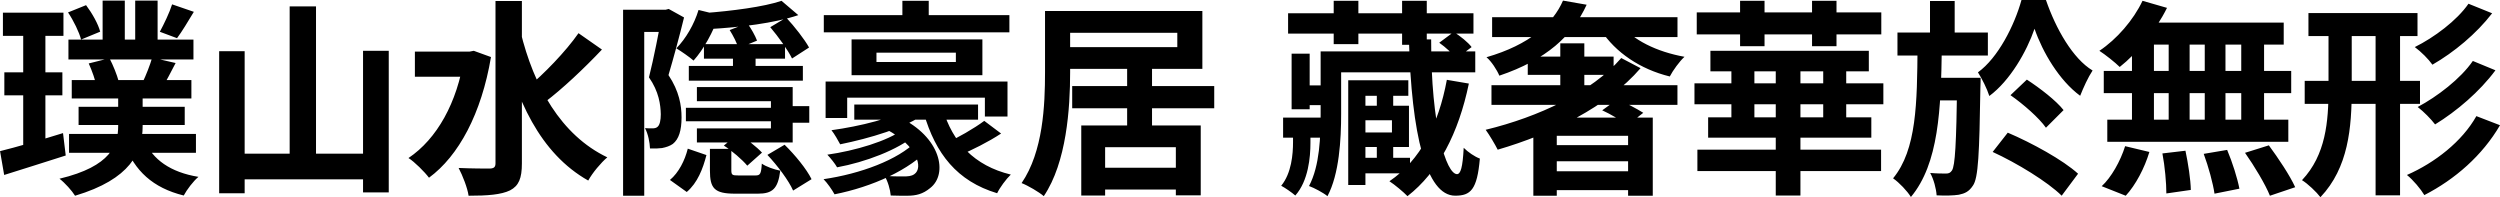 <?xml version="1.0" encoding="UTF-8"?><svg id="_圖層_2" xmlns="http://www.w3.org/2000/svg" viewBox="0 0 581.54 45.87"><defs><style>.cls-1{stroke-width:0px;}</style></defs><g id="_圖層_1-2"><path class="cls-1" d="M576.04,27.01l5.5,2.12c-4.1,7.04-10.47,12.59-17.6,16.25-.87-1.45-2.56-3.47-4.05-4.68,6.51-2.85,12.83-7.77,16.16-13.7ZM575.22,14.18l5.26,2.17c-3.67,4.97-9.07,9.55-14.04,12.59-.92-1.21-2.6-2.94-4.05-4.05,4.53-2.41,9.98-6.56,12.83-10.71ZM574.21.87l5.5,2.22c-3.67,4.77-8.87,9.07-13.89,11.96-.92-1.3-2.6-2.99-4.1-4.1,4.49-2.22,9.79-6.17,12.49-10.08ZM541.65,4.44h5.4v16.25c0,9.02-.77,18.33-7.28,25.18-.92-1.21-2.94-3.14-4.29-3.96,5.55-5.88,6.17-13.65,6.17-21.27V4.44ZM552.6,4.49h5.69v40.95h-5.69V4.49ZM536.11,18.81h26.82v5.35h-26.82v-5.35ZM536.98,3.04h25.37v5.35h-25.37V3.04ZM494.34,34l5.64,1.35c-1.11,3.71-3.18,7.67-5.5,10.18l-5.59-2.22c2.22-2.03,4.34-5.79,5.45-9.31ZM522.22,35.55l5.55-1.74c2.17,2.94,4.92,7.04,6.13,9.74l-5.88,1.98c-1.06-2.65-3.62-6.9-5.79-9.98ZM512.62,35.79l5.45-.92c1.21,2.85,2.41,6.66,2.85,9.02l-5.79,1.16c-.34-2.36-1.4-6.27-2.51-9.26ZM503.02,35.69l5.35-.63c.63,2.94,1.21,6.75,1.25,9.12l-5.69.82c0-2.36-.34-6.32-.92-9.31ZM521.35,7.09h5.31v23.49h-5.31V7.09ZM512.86,7.09h4.82v23.49h-4.82V7.09ZM495.93,7.09h5.11v23.49h-5.11V7.09ZM504.47,7.09h4.87v23.44h-4.87V7.09ZM490.19,27.83h42.11v5.16h-42.11v-5.16ZM489.37,16.5h43.6v5.16h-43.6v-5.16ZM498,5.26h33.23v5.11h-34.63l1.4-5.11ZM498.39.19l5.69,1.64c-2.65,5.35-6.95,10.56-11,13.75-1.06-1.06-3.38-2.89-4.73-3.76,4.05-2.7,7.91-7.14,10.03-11.62ZM463.52,35.35l3.52-4.49c5.55,2.36,12.88,6.37,16.35,9.55l-3.81,5.11c-3.28-3.23-10.37-7.57-16.06-10.18ZM467.67,22.14l3.81-3.62c3.04,1.98,6.8,4.87,8.54,7.09l-4.1,4.1c-1.59-2.27-5.21-5.45-8.25-7.57ZM455.27,18.09h5.45s0,1.64-.05,2.32c-.24,15.34-.48,21.03-1.74,22.77-.92,1.4-1.88,1.83-3.28,2.12-1.21.19-3.14.24-5.16.14-.1-1.54-.68-3.76-1.5-5.21,1.59.14,2.89.14,3.67.14.63,0,1.01-.14,1.4-.72.72-1.11,1.01-6.03,1.21-20.5v-1.06ZM446.06,10.95h5.64c-.19,14.52-.72,27.11-7.19,34.87-.87-1.4-2.7-3.33-4.15-4.34,5.5-6.66,5.59-17.6,5.69-30.53ZM473.26,6.7c-1.83,5.31-5.69,12.06-10.51,15.63-.53-1.69-1.74-4.1-2.65-5.5,4.68-3.38,8.49-10.9,10.13-16.83h5.69c2.32,6.75,6.27,13.65,10.85,16.4-1.06,1.59-2.12,3.95-2.89,5.88-4.87-3.57-8.73-10.13-10.61-15.58ZM448.95.24h5.74v9.07h-5.74V.24ZM449.19,18.09h7.91v5.26h-7.91v-5.26ZM441.38,7.57h21.03v5.35h-21.03v-5.35ZM394.69,2.89h42.93v5.11h-42.93V2.89ZM421.51.19h5.69v10.56h-5.69V.19ZM404.77.19h5.69v10.56h-5.69V.19ZM424.11,14.28h5.35v15.29h-5.35v-15.29ZM402.75,14.28h5.35v15.29h-5.35v-15.29ZM413.07,13.7h5.74v31.78h-5.74V13.7ZM397.34,27.3h37.96v4.73h-37.96v-4.73ZM397.87,11.82h36.85v4.78h-36.85v-4.78ZM394.84,34.82h42.73v4.97h-42.73v-4.97ZM394.16,19.39h43.94v4.87h-43.94v-4.87ZM356.68,27.35h27.78v18.18h-5.74v-13.94h-16.59v13.94h-5.45v-18.18ZM377.13,13.5l4.49,2.36c-7.77,9.02-20.69,15.29-33.23,18.96-.58-1.16-1.98-3.52-2.8-4.63,12.35-2.99,24.69-8.78,31.54-16.69ZM362.95,10.08h5.59v12.49h-5.59v-12.49ZM360.4,39.84h20.93v4.39h-20.93v-4.39ZM360.35,33.76h20.98v3.76h-20.98v-3.76ZM355.38,13.17h19.97v4.24h-19.97v-4.24ZM346.94,19.82h43.26v4.58h-43.26v-4.58ZM363.58.14l5.5.96c-3.28,7.19-9.41,12.83-20.31,16.5-.53-1.3-1.88-3.38-2.99-4.29,10.03-2.89,15.48-7.81,17.8-13.17ZM376.94,5.59c2.85,3.71,8.44,6.46,14.9,7.62-1.16,1.06-2.7,3.18-3.42,4.58-6.9-1.69-12.64-5.6-16.01-10.76l4.53-1.45ZM347.09,4h43.12v4.63h-43.12v-4.63ZM372.7,25.66l3.52-2.56c2.03.87,4.58,2.22,6.03,3.14l-3.67,2.89c-1.35-1.06-3.95-2.6-5.88-3.47ZM300.78,29.13h4.05v4.1c0,3.33-.48,8.83-3.52,12.25-.77-.68-2.36-1.78-3.28-2.27,2.41-2.94,2.75-7.38,2.75-10.13v-3.96ZM336.57,18.57l5.11.87c-2.41,11.58-7.09,20.6-14.28,26.19-.87-.92-2.99-2.7-4.2-3.47,7.19-4.87,11.43-13.17,13.36-23.59ZM334.79,9.94l3.38-2.51c1.5.96,3.33,2.41,4.15,3.52l-3.57,2.7c-.77-1.11-2.46-2.65-3.96-3.71ZM327.75,9.16h5.16c-.05,20.21,3.52,31.35,6.03,31.35.82-.05,1.3-1.5,1.54-6.13,1.01,1.01,2.56,2.07,3.76,2.51-.63,7.28-2.17,8.63-5.74,8.63-6.75,0-10.18-14.37-10.76-36.37ZM307.2,11.96h4.77v14.52c0,5.98-.43,13.99-3.18,19.15-.92-.77-3.09-1.93-4.29-2.36,2.51-4.73,2.7-11.53,2.7-16.83v-14.47ZM313.61,18.67h13.99v3.62h-9.98v20.74h-4v-24.36ZM315.98,24.6h11.77v9.6h-11.77v-3.38h7.81v-2.85h-7.81v-3.38ZM320.27,32.6h3.81v5.45h-3.81v-5.45ZM300.45,12.49h4.2v12.93h-4.2v-12.93ZM320.27,20.79h3.81v5.45h-3.81v-5.45ZM326.15.19h5.74v10.23h-5.74V.19ZM310.24.19h5.74v10.08h-5.74V.19ZM315.45,36.7h12.54v3.62h-12.54v-3.62ZM298.47,27.35h10.37v4.68h-10.37v-4.68ZM302.66,19.87h6.41v4.58h-6.41v-4.58ZM309.75,11.96h33.42v4.87h-33.42v-4.87ZM299.63,3.09h43.12v4.73h-43.12V3.09ZM251.53,29.18h27.78v16.25h-5.79v-11.19h-16.45v11.24h-5.55v-16.3ZM262.19,15.63h5.79v15.53h-5.79v-15.53ZM254.09,39.02h22.09v5.06h-22.09v-5.06ZM249.41,20.02h33.04v5.16h-33.04v-5.16ZM247.09,2.56h32.6v13.46h-32.6v-5.06h26.77v-3.33h-26.77V2.56ZM243.09,2.56h5.84v14.23c0,8.39-.82,20.98-6.13,28.84-1.11-.96-3.67-2.46-5.16-3.04,5.02-7.33,5.45-18.14,5.45-25.8V2.56ZM198.09,9.16h30.43v8.34h-30.43v-8.34ZM203.88,12.25v2.17h18.47v-2.17h-18.47ZM192.06,18.96h42.3v8.15h-5.26v-4.39h-32.03v4.73h-5.02v-8.49ZM209.91.19h6.13v6.41h-6.13V.19ZM191.63,3.52h43.17v4h-43.17V3.52ZM211.93,24.89l3.33,1.49c-4.68,3.38-12.97,5.79-19.82,7.19-.39-.77-1.4-2.51-2.03-3.28,6.61-.92,14.52-2.8,18.52-5.4ZM228.96,28.12l3.91,2.94c-2.99,1.98-6.8,3.86-9.65,5.06l-3.33-2.75c2.8-1.25,6.75-3.52,9.07-5.26ZM219.31,25.37c2.27,7.72,7.28,13.17,15.82,15.24-1.11,1.06-2.56,3.04-3.18,4.34-9.31-2.8-14.32-9.16-17.07-18.67l4.44-.92ZM213.18,32.85l3.28,1.4c-4.87,5.35-13.6,9.21-22.33,10.95-.58-1.06-1.69-2.65-2.56-3.52,8.59-1.25,17.32-4.49,21.61-8.83ZM210.1,30.1l2.85,1.3c-4.1,3.47-11.67,6.32-18.23,7.52-.48-.87-1.54-2.17-2.27-2.94,6.46-.92,13.94-3.13,17.65-5.88ZM206.19,30.1l2.94-2.85c9.74,4.58,11.48,13.22,7.23,16.5-1.69,1.4-3.28,1.78-5.35,1.78-1.06,0-2.46,0-3.81-.05-.1-1.3-.68-3.38-1.45-4.58,1.64.14,3.38.14,4.34.14,1.11,0,1.93-.05,2.6-.53,2.12-1.45.72-6.61-6.51-10.42ZM198.72,24.31h28.79v3.52h-28.79v-3.52ZM153.91,2.27h.92l.72-.19,3.57,1.98c-1.01,4.15-2.46,9.5-3.62,13.41,2.51,3.76,3.04,7.09,3.04,9.84,0,3.04-.63,5.06-2.03,6.17-.68.48-1.54.77-2.51.96-.77.1-1.78.14-2.8.1-.05-1.35-.43-3.38-1.16-4.73.72.05,1.25.05,1.74.05s.92-.1,1.21-.39c.48-.43.72-1.49.72-2.89-.05-2.22-.43-5.26-2.75-8.59,1.11-4.39,2.41-11.09,2.94-14.13v-1.59ZM144.94,2.27h10.66v5.16h-5.74v38.1h-4.92V2.27ZM159.99,34.58l4.34,1.49c-.82,3.18-2.07,6.46-4.58,8.59l-3.91-2.8c2.03-1.69,3.47-4.53,4.15-7.28ZM168.38,33.86l3.28-2.7c2.03,1.16,4.39,3.04,5.59,4.34l-3.42,3.04c-1.16-1.4-3.57-3.47-5.45-4.68ZM179.18,6.32l3.71-2.22c1.93,2.07,4.24,5.02,5.31,6.95l-3.96,2.56c-.96-1.98-3.18-5.06-5.06-7.28ZM169.73,6.99l4.1-1.59c.92,1.25,1.83,2.89,2.27,4.05l-4.34,1.78c-.29-1.16-1.21-2.94-2.03-4.24ZM178.51,36.03l4-2.36c2.41,2.36,5.11,5.64,6.27,8.01l-4.29,2.65c-1.01-2.32-3.62-5.79-5.98-8.3ZM162.11,20.26h22.28v12.88h-22.28v-3.28h17.22v-6.32h-17.22v-3.28ZM181.79.19l3.91,3.33c-5.55,1.88-13.7,2.85-20.59,3.23-.19-1.01-.82-2.75-1.35-3.71,6.46-.48,13.94-1.45,18.04-2.85ZM165.15,34.63h4.97v4.97c0,1.11.24,1.21,1.59,1.21h4.05c1.06,0,1.3-.34,1.45-2.75.92.68,2.94,1.4,4.29,1.64-.53,4.24-1.83,5.35-5.21,5.35h-5.31c-4.82,0-5.84-1.25-5.84-5.4v-5.02ZM170.5,11.77h5.26v5.21h-5.26v-5.21ZM160.23,15.34h26.53v3.42h-26.53v-3.42ZM163.75,10.27h18.86v3.38h-18.86v-3.38ZM180.82,24.69h7.43v3.86h-7.43v-3.86ZM159.55,25.08h21.85v3.13h-21.85v-3.13ZM162.49,2.32l4.77,1.16c-1.35,3.95-3.62,8.05-5.93,10.61-.92-.82-2.89-2.17-4-2.85,2.22-2.27,4.15-5.59,5.16-8.92ZM134.57,7.72l5.45,3.81c-4.1,4.34-9.26,9.21-13.31,12.25l-4.15-3.28c3.91-3.23,9.02-8.49,12.01-12.78ZM121.06,7.28c3.09,12.78,9.41,24.16,20.21,29.32-1.45,1.21-3.47,3.62-4.44,5.4-11.19-6.32-16.93-18.86-20.35-33.76l4.58-.96ZM107.99,12.01h1.21l1.01-.19,4,1.45c-2.22,13.17-7.52,23.01-14.42,28.07-1.01-1.35-3.38-3.71-4.77-4.58,6.61-4.44,11.33-12.83,12.97-23.49v-1.25ZM115.27.24h6.13v37.77c0,3.47-.72,5.21-2.75,6.27-2.07,1.01-5.26,1.25-9.65,1.25-.24-1.78-1.4-4.73-2.32-6.46,3.18.14,6.22.14,7.28.14.96-.05,1.3-.34,1.3-1.25V.24ZM96.51,12.01h13.46v5.84h-13.46v-5.84ZM53.88,35.74h33.23v5.98h-33.23v-5.98ZM84.45,11.82h5.98v32.94h-5.98V11.82ZM50.98,11.91h5.93v33.04h-5.93V11.91ZM67.38,1.49h6.13v37.77h-6.13V1.49ZM5.4,5.16h5.16v29.61l-5.16.87V5.16ZM0,35.16c3.76-.92,9.36-2.56,14.66-4.2l.63,5.21c-4.92,1.59-10.23,3.23-14.32,4.53l-.96-5.55ZM1.01,16.83h13.5v5.35H1.01v-5.35ZM.68,2.94h14.08v5.4H.68V2.94ZM27.49,20.4h5.69v8.97c0,6.03-2.8,12.3-15.72,16.16-.72-1.16-2.36-2.99-3.62-3.96,12.11-2.89,13.65-7.96,13.65-12.3v-8.87ZM35.4,13.41l5.45,1.25c-1.11,2.17-2.22,4.24-3.04,5.69l-4.63-1.21c.77-1.59,1.74-4.05,2.22-5.74ZM40.03,1.01l5.06,1.74c-1.4,2.32-2.75,4.58-3.91,6.13l-4-1.49c.96-1.78,2.27-4.49,2.85-6.37ZM33.67,32.75c1.83,4.34,5.98,7.33,12.49,8.39-1.21,1.01-2.7,2.99-3.42,4.34-7.23-1.78-11.43-5.79-13.75-11.91l4.68-.82ZM20.64,14.76l4.82-1.21c.87,1.64,1.74,3.86,2.12,5.26l-5.11,1.4c-.24-1.45-1.06-3.76-1.83-5.45ZM15.82,2.89l4.2-1.69c1.45,1.93,2.85,4.44,3.28,6.17l-4.44,1.83c-.43-1.69-1.74-4.39-3.04-6.32ZM31.45.14h5.21v11.33h-5.21V.14ZM23.87.14h5.16v11.33h-5.16V.14ZM18.28,24.84h24.69v4.24h-24.69v-4.24ZM16.06,31.16h29.52v4.39h-29.52v-4.39ZM16.69,18.62h27.83v4.29h-27.83v-4.29ZM15.92,9.21h29.08v4.63H15.92v-4.63Z"/></g></svg>